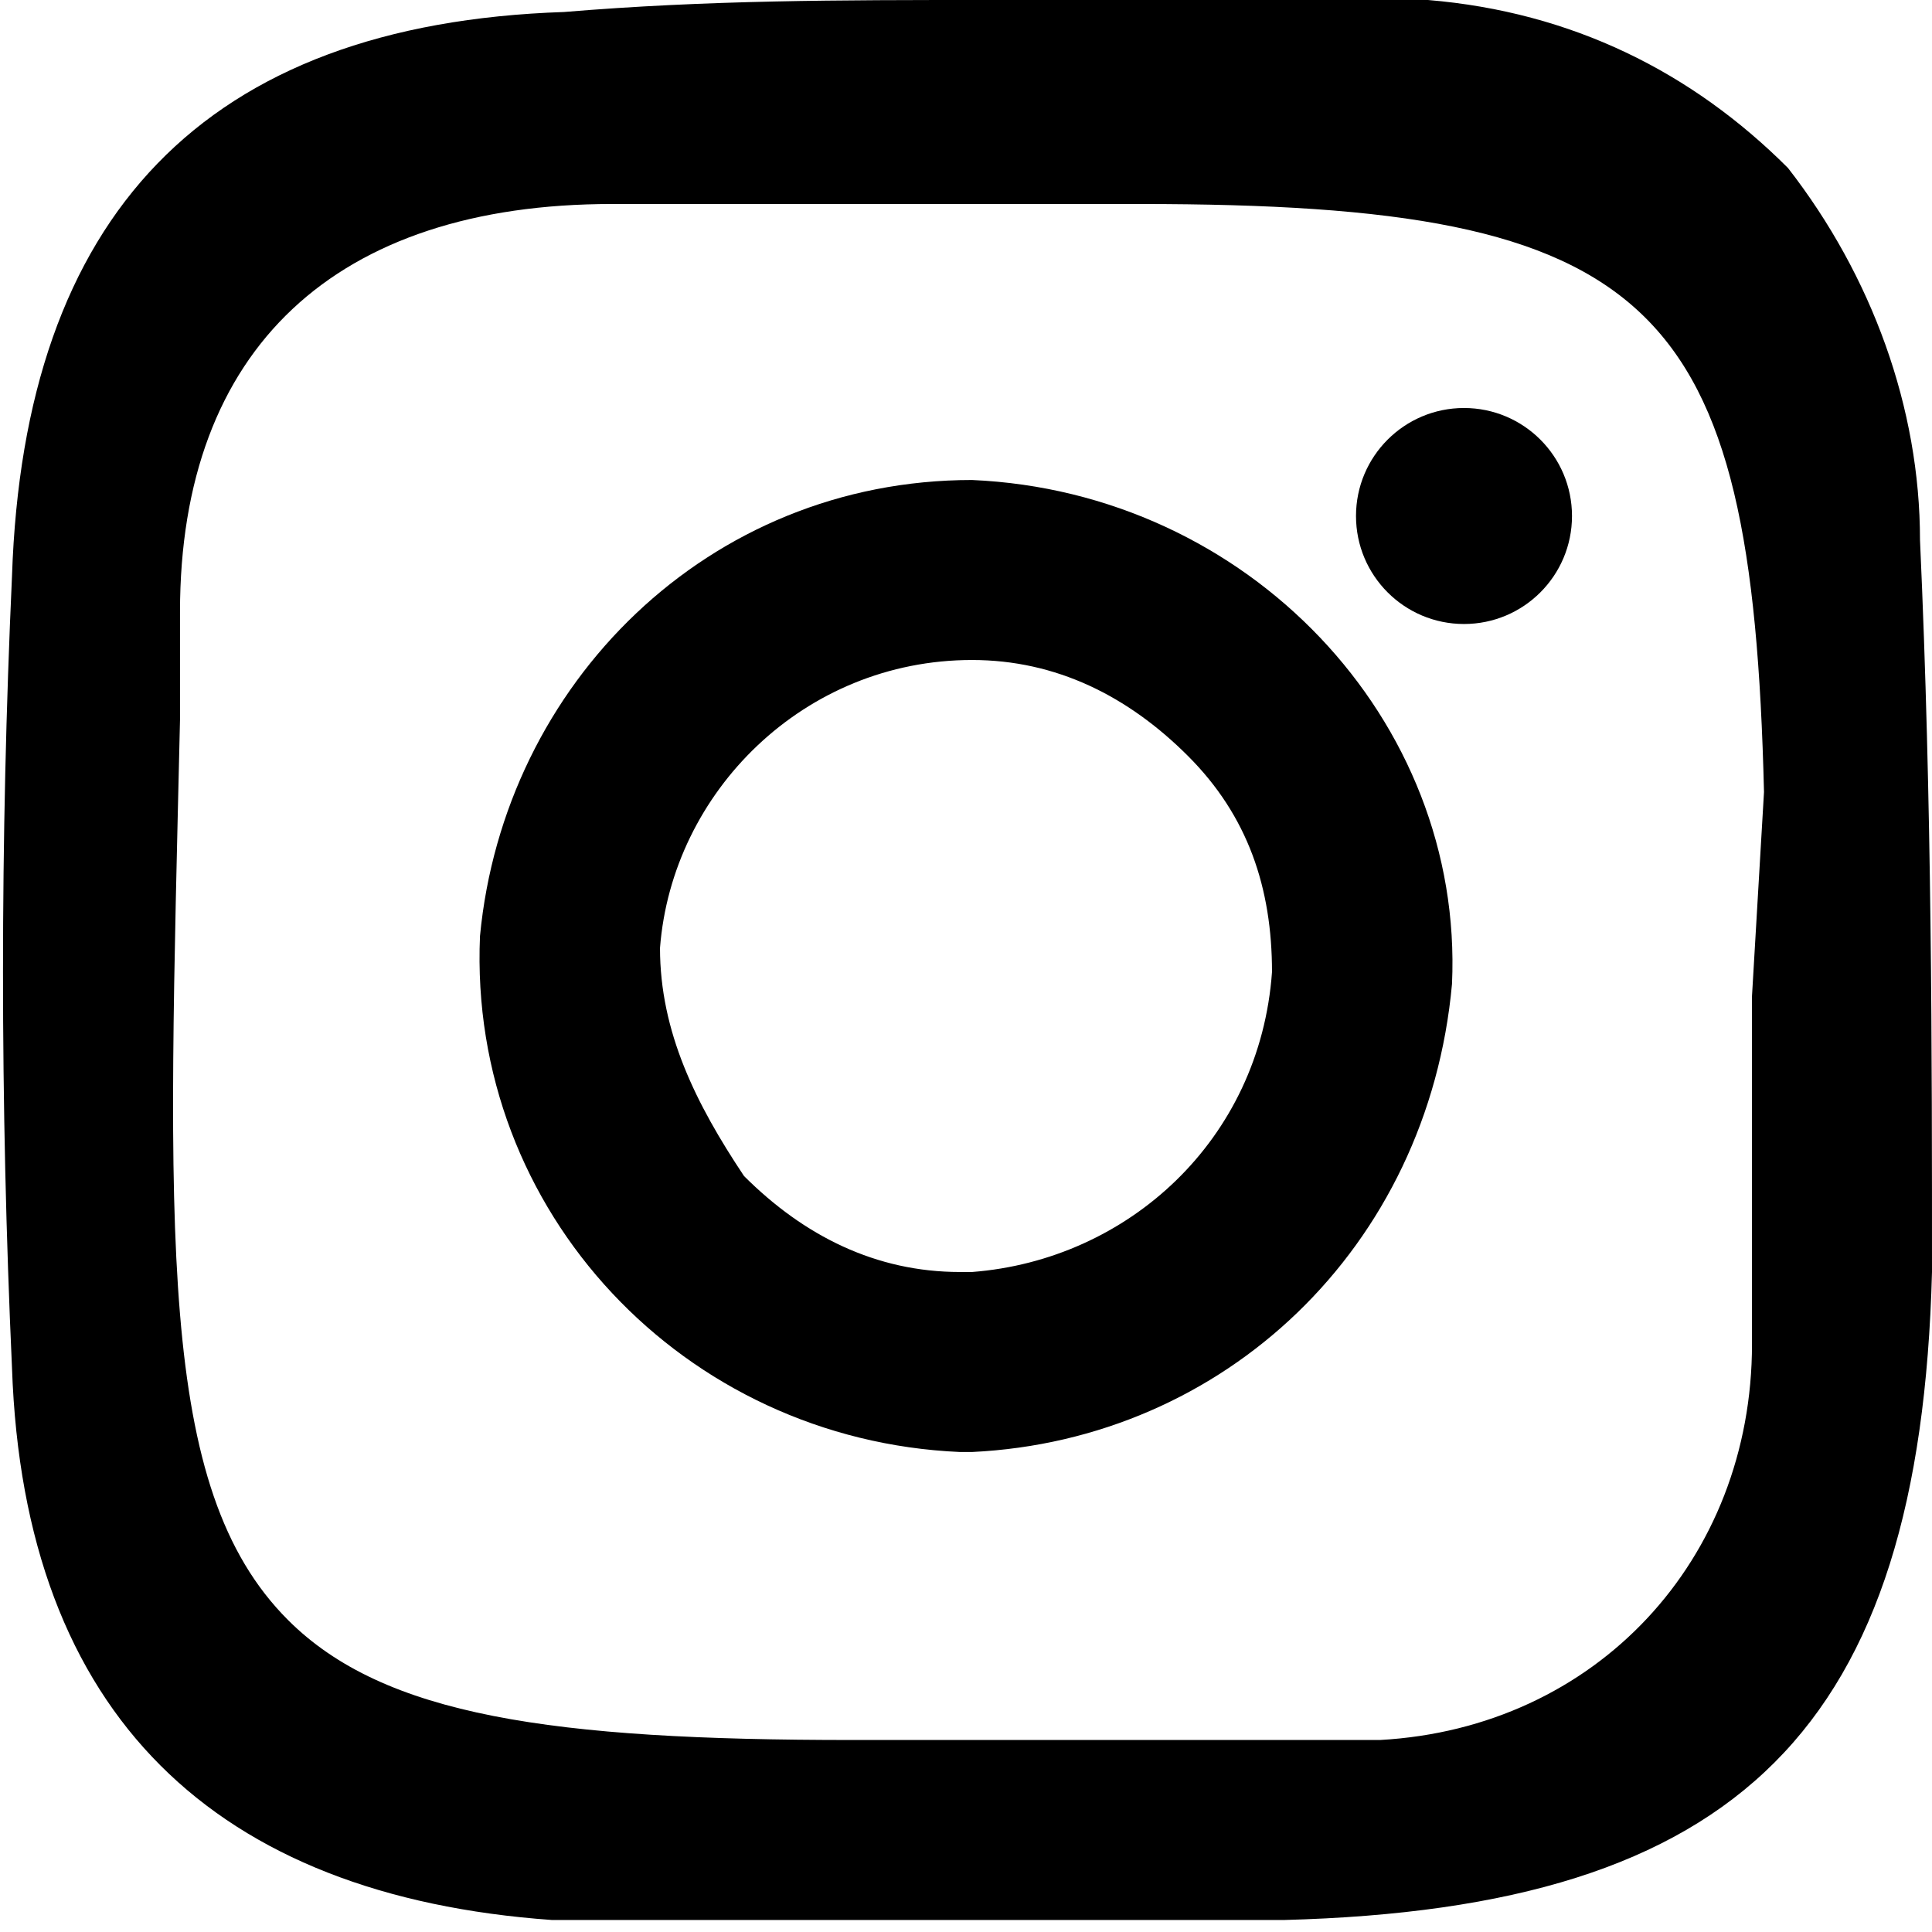 <?xml version="1.0" encoding="utf-8"?>
<!-- Generator: Adobe Illustrator 21.0.0, SVG Export Plug-In . SVG Version: 6.00 Build 0)  -->
<svg version="1.1" id="Layer_1" xmlns="http://www.w3.org/2000/svg" xmlns:xlink="http://www.w3.org/1999/xlink" x="0px" y="0px"
	 viewBox="0 0 16.1 16.1" style="enable-background:new 0 0 16.1 16.1;" xml:space="preserve">
<style type="text/css">
	.st0{fill:none;}
</style>
<title>instagram</title>
<g>
	<path class="st0" d="M9.5,2H5.1C3,2.1,1.9,3.2,1.9,5.2l0,0.9c-0.1,4.1-0.1,6.2,0.8,7.2c1,1,3.1,1,7.4,0.9l1,0c0.1,0,0.2,0,0.3,0
		c0.8,0,1.5-0.3,2-0.9s0.8-1.3,0.8-2.1v0c0-0.7,0-1.8,0-2.4c0-0.3,0-0.4,0-0.5h0V6.6C14.2,2.7,13.5,2,9.5,2z"/>
	<path d="M16,4.5c0-1.1-0.4-2.2-1.1-3.1c-0.8-0.8-1.8-1.3-3-1.4c-0.1,0-0.2,0-0.3,0C10.5,0,9.4,0,8.2,0S5.9,0,4.7,0.1
		c-3,0.1-4.5,1.7-4.6,4.7C0,7,0,9.2,0.1,11.4c0.1,2.9,1.7,4.4,4.5,4.6c0.7,0,1.4,0,2.1,0c0.4,0,0.7,0,1.1,0h2.9
		c3.8-0.1,5.3-1.6,5.4-5.4C16.1,8.8,16.1,6.7,16,4.5L16,4.5z M14.6,8.3c0,0.1,0,0.2,0,0.4c0,0.7,0,1.8,0,2.5c0,1.8-1.3,3.2-3.1,3.3
		c-0.1,0-0.2,0-0.4,0l-1,0c-1.1,0-2.1,0-3,0c-2.5,0-3.9-0.2-4.7-1c-1.1-1.1-1-3.2-0.9-7.5l0-0.9c0-2.2,1.3-3.4,3.6-3.4h4.4
		c4.3,0,5.1,0.8,5.2,4.9L14.6,8.3z"/>
</g>
<path d="M8.1,4L8.1,4C5.9,4,4.2,5.7,4,7.8c-0.1,2.3,1.7,4.2,4,4.3h0.1c2.1-0.1,3.8-1.7,4-3.9C12.2,6,10.4,4.1,8.1,4z M8.1,10.6H8
	c-0.7,0-1.3-0.3-1.8-0.8C5.8,9.2,5.5,8.6,5.5,7.9c0.1-1.3,1.2-2.4,2.6-2.4l0,0c0.7,0,1.3,0.3,1.8,0.8c0.5,0.5,0.7,1.1,0.7,1.8
	C10.5,9.5,9.4,10.5,8.1,10.6z"/>
<circle cx="12.2" cy="4.3" r="0.9"/>
</svg>
